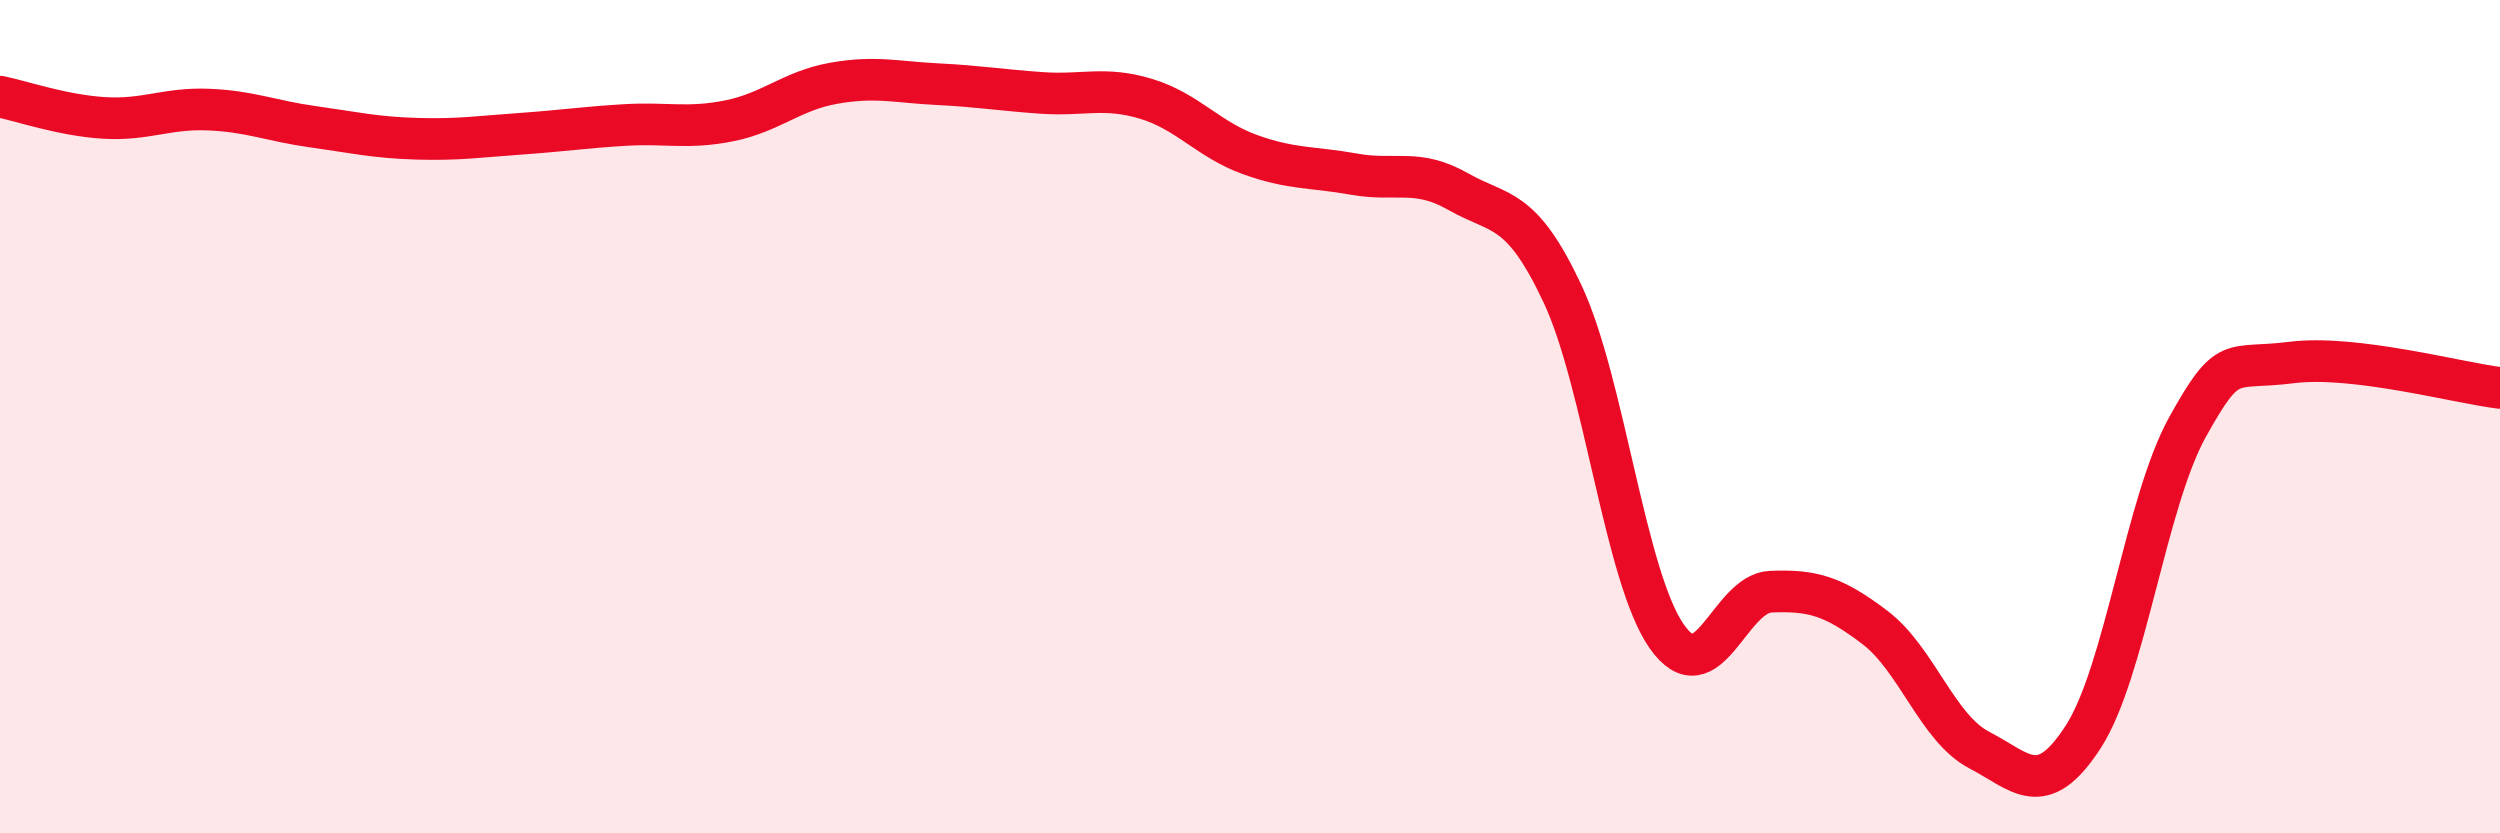 
    <svg width="60" height="20" viewBox="0 0 60 20" xmlns="http://www.w3.org/2000/svg">
      <path
        d="M 0,2.32 C 0.5,2.42 1.5,2.77 2.5,2.83 C 3.5,2.89 4,2.59 5,2.63 C 6,2.67 6.5,2.9 7.5,3.04 C 8.5,3.18 9,3.3 10,3.33 C 11,3.36 11.5,3.28 12.5,3.21 C 13.5,3.14 14,3.06 15,3 C 16,2.94 16.5,3.1 17.5,2.9 C 18.5,2.7 19,2.18 20,2 C 21,1.82 21.5,1.97 22.5,2.02 C 23.5,2.07 24,2.16 25,2.23 C 26,2.3 26.5,2.07 27.5,2.37 C 28.5,2.67 29,3.35 30,3.71 C 31,4.07 31.5,4 32.5,4.18 C 33.5,4.36 34,4.03 35,4.6 C 36,5.17 36.5,4.92 37.5,7.05 C 38.5,9.18 39,13.84 40,15.27 C 41,16.7 41.5,14.24 42.5,14.2 C 43.5,14.16 44,14.3 45,15.06 C 46,15.82 46.5,17.48 47.5,18 C 48.5,18.52 49,19.23 50,17.68 C 51,16.13 51.5,12.05 52.5,10.25 C 53.5,8.45 53.5,8.89 55,8.7 C 56.5,8.51 59,9.19 60,9.31L60 20L0 20Z"
        fill="#EB0A25"
        opacity="0.1"
        stroke-linecap="round"
        stroke-linejoin="round"
      />
      <path
        d="M 0,2.32 C 0.5,2.42 1.5,2.77 2.5,2.83 C 3.5,2.89 4,2.59 5,2.63 C 6,2.67 6.5,2.9 7.5,3.04 C 8.5,3.18 9,3.3 10,3.33 C 11,3.36 11.5,3.28 12.5,3.21 C 13.5,3.14 14,3.06 15,3 C 16,2.94 16.5,3.1 17.5,2.9 C 18.5,2.7 19,2.18 20,2 C 21,1.82 21.5,1.97 22.5,2.02 C 23.5,2.07 24,2.16 25,2.23 C 26,2.3 26.5,2.07 27.5,2.37 C 28.5,2.67 29,3.35 30,3.71 C 31,4.07 31.5,4 32.5,4.18 C 33.5,4.36 34,4.03 35,4.6 C 36,5.17 36.5,4.92 37.5,7.05 C 38.5,9.18 39,13.84 40,15.27 C 41,16.7 41.5,14.24 42.5,14.2 C 43.5,14.16 44,14.3 45,15.06 C 46,15.82 46.5,17.48 47.5,18 C 48.5,18.52 49,19.23 50,17.68 C 51,16.13 51.5,12.05 52.5,10.25 C 53.5,8.45 53.5,8.89 55,8.7 C 56.5,8.51 59,9.19 60,9.31"
        stroke="#EB0A25"
        stroke-width="1"
        fill="none"
        stroke-linecap="round"
        stroke-linejoin="round"
      />
    </svg>
  